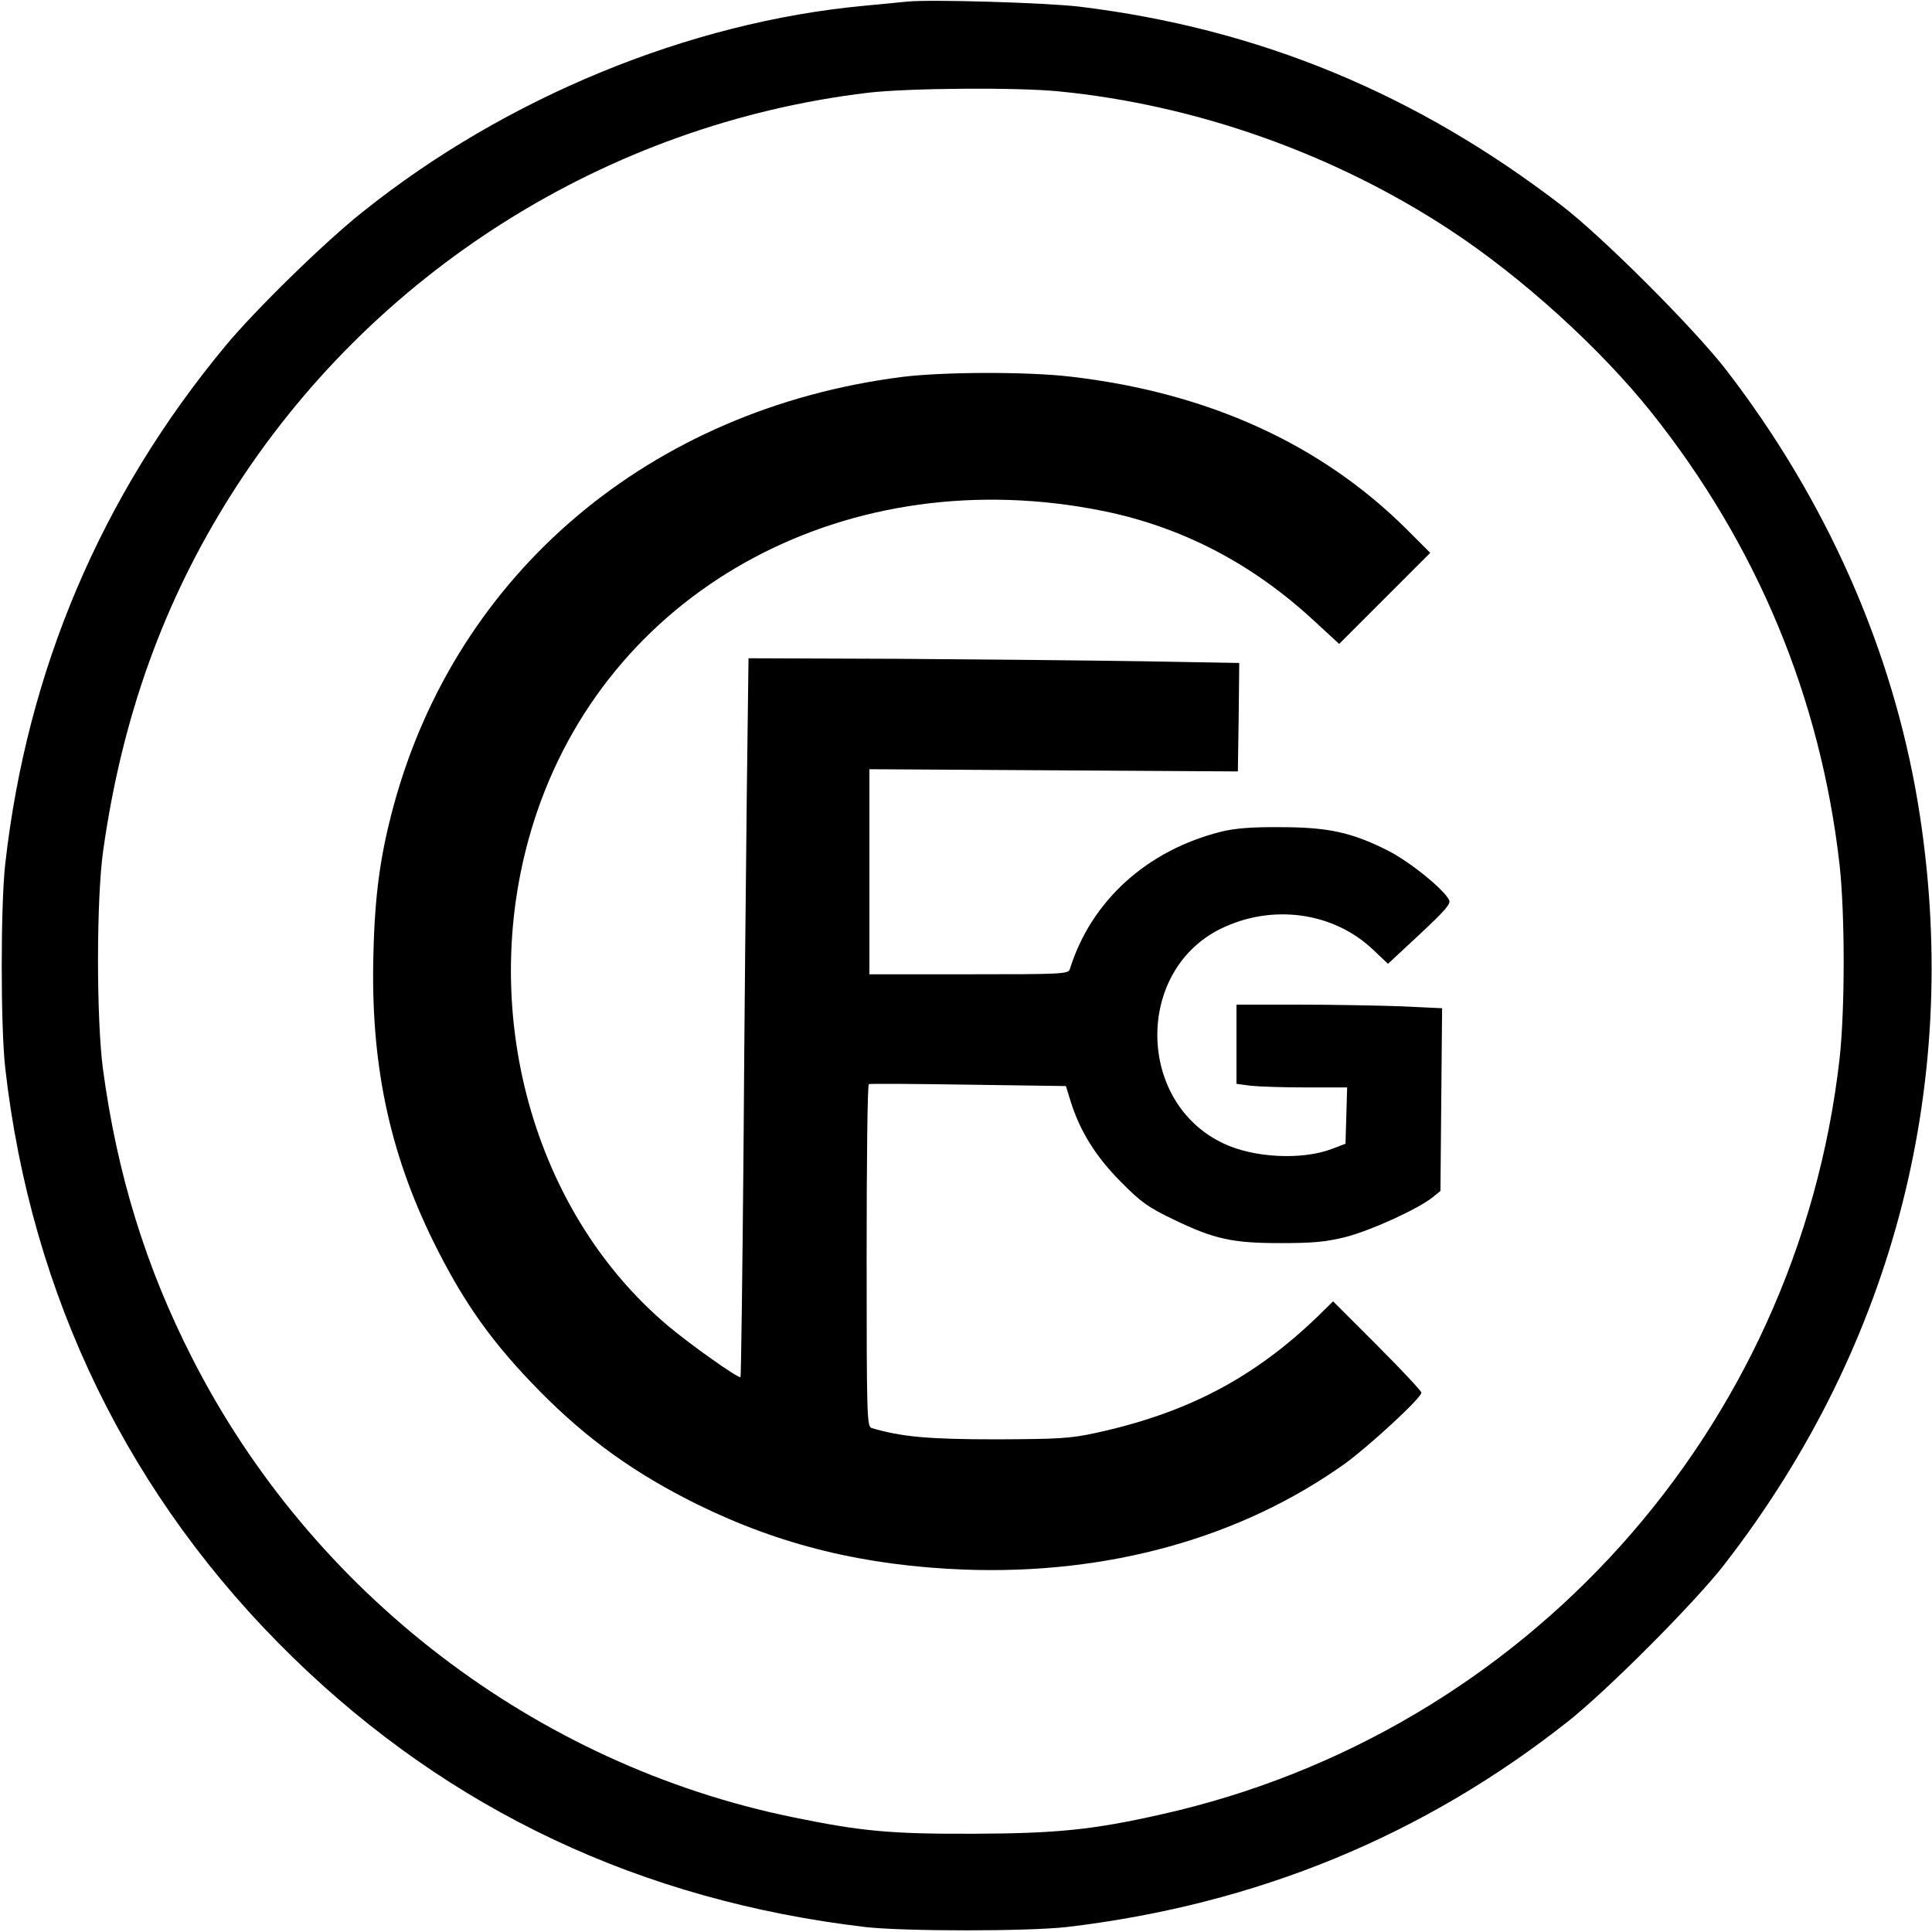 <?xml version="1.0" standalone="no"?>
<!DOCTYPE svg PUBLIC "-//W3C//DTD SVG 20010904//EN"
 "http://www.w3.org/TR/2001/REC-SVG-20010904/DTD/svg10.dtd">
<svg version="1.0" xmlns="http://www.w3.org/2000/svg"
 width="700pt" height="700pt" viewBox="0 0 700 700"
 preserveAspectRatio="xMidYMid meet">
<g transform="translate(0,700) scale(0.1,-0.1)"
fill="#000000" stroke="none">
<path d="M3285 6994 c-22 -2 -92 -9 -155 -15 -634 -59 -1299 -333 -1815 -746
-139 -110 -392 -358 -498 -486 -450 -542 -719 -1175 -798 -1877 -17 -149 -17
-591 0 -740 94 -828 450 -1558 1042 -2135 570 -555 1262 -881 2074 -977 143
-16 587 -16 730 0 687 81 1294 331 1820 748 143 114 458 430 563 566 620 800
865 1766 701 2758 -93 559 -332 1099 -695 1570 -116 150 -446 480 -594 594
-529 407 -1100 643 -1750 722 -119 14 -539 27 -625 18z m551 -325 c498 -49
998 -226 1419 -503 260 -171 544 -429 729 -661 382 -480 612 -1032 681 -1637
20 -181 20 -525 0 -705 -153 -1344 -1139 -2442 -2458 -2737 -249 -56 -379 -69
-682 -70 -300 -1 -405 9 -653 60 -932 191 -1743 812 -2176 1664 -168 329 -272
667 -323 1047 -24 181 -24 619 1 792 68 482 219 903 465 1291 509 804 1361
1341 2306 1454 146 17 540 20 691 5z"/>
<path d="M3266 5634 c-910 -117 -1611 -709 -1840 -1554 -48 -177 -68 -322 -73
-535 -11 -393 56 -716 217 -1043 109 -221 214 -369 388 -545 171 -173 343
-296 567 -407 303 -149 607 -223 970 -237 521 -19 1001 115 1378 384 87 63
277 238 277 257 0 6 -72 83 -160 171 l-160 160 -57 -56 c-231 -222 -472 -349
-804 -421 -92 -20 -133 -22 -359 -23 -244 0 -345 9 -452 41 -17 5 -18 43 -18
624 0 340 3 620 8 622 4 2 166 1 361 -2 l353 -5 17 -55 c34 -109 91 -200 181
-291 75 -76 100 -93 191 -137 149 -72 214 -86 389 -86 116 0 163 4 235 22 91
23 266 103 317 145 l27 22 3 331 3 331 -149 7 c-82 3 -250 6 -373 6 l-223 0 0
-144 0 -143 53 -7 c28 -3 119 -6 200 -6 l148 0 -3 -102 -3 -102 -50 -19 c-108
-41 -283 -32 -392 20 -315 148 -321 625 -10 778 186 91 408 61 552 -76 l54
-51 115 107 c95 89 114 111 106 125 -22 41 -145 140 -223 179 -129 65 -216 84
-387 84 -105 1 -164 -4 -214 -16 -270 -67 -473 -251 -550 -499 -5 -17 -31 -18
-366 -18 l-360 0 0 372 0 371 668 -4 667 -4 3 196 2 197 -342 6 c-189 3 -589
7 -889 9 l-547 2 -6 -475 c-3 -261 -9 -847 -12 -1302 -4 -456 -9 -828 -11
-828 -15 0 -181 118 -260 184 -510 428 -706 1194 -477 1865 280 819 1135 1274
2049 1090 287 -58 543 -191 768 -400 l89 -82 165 165 165 165 -88 88 c-310
307 -717 492 -1212 550 -157 19 -468 18 -616 -1z"/>
</g>
</svg>
